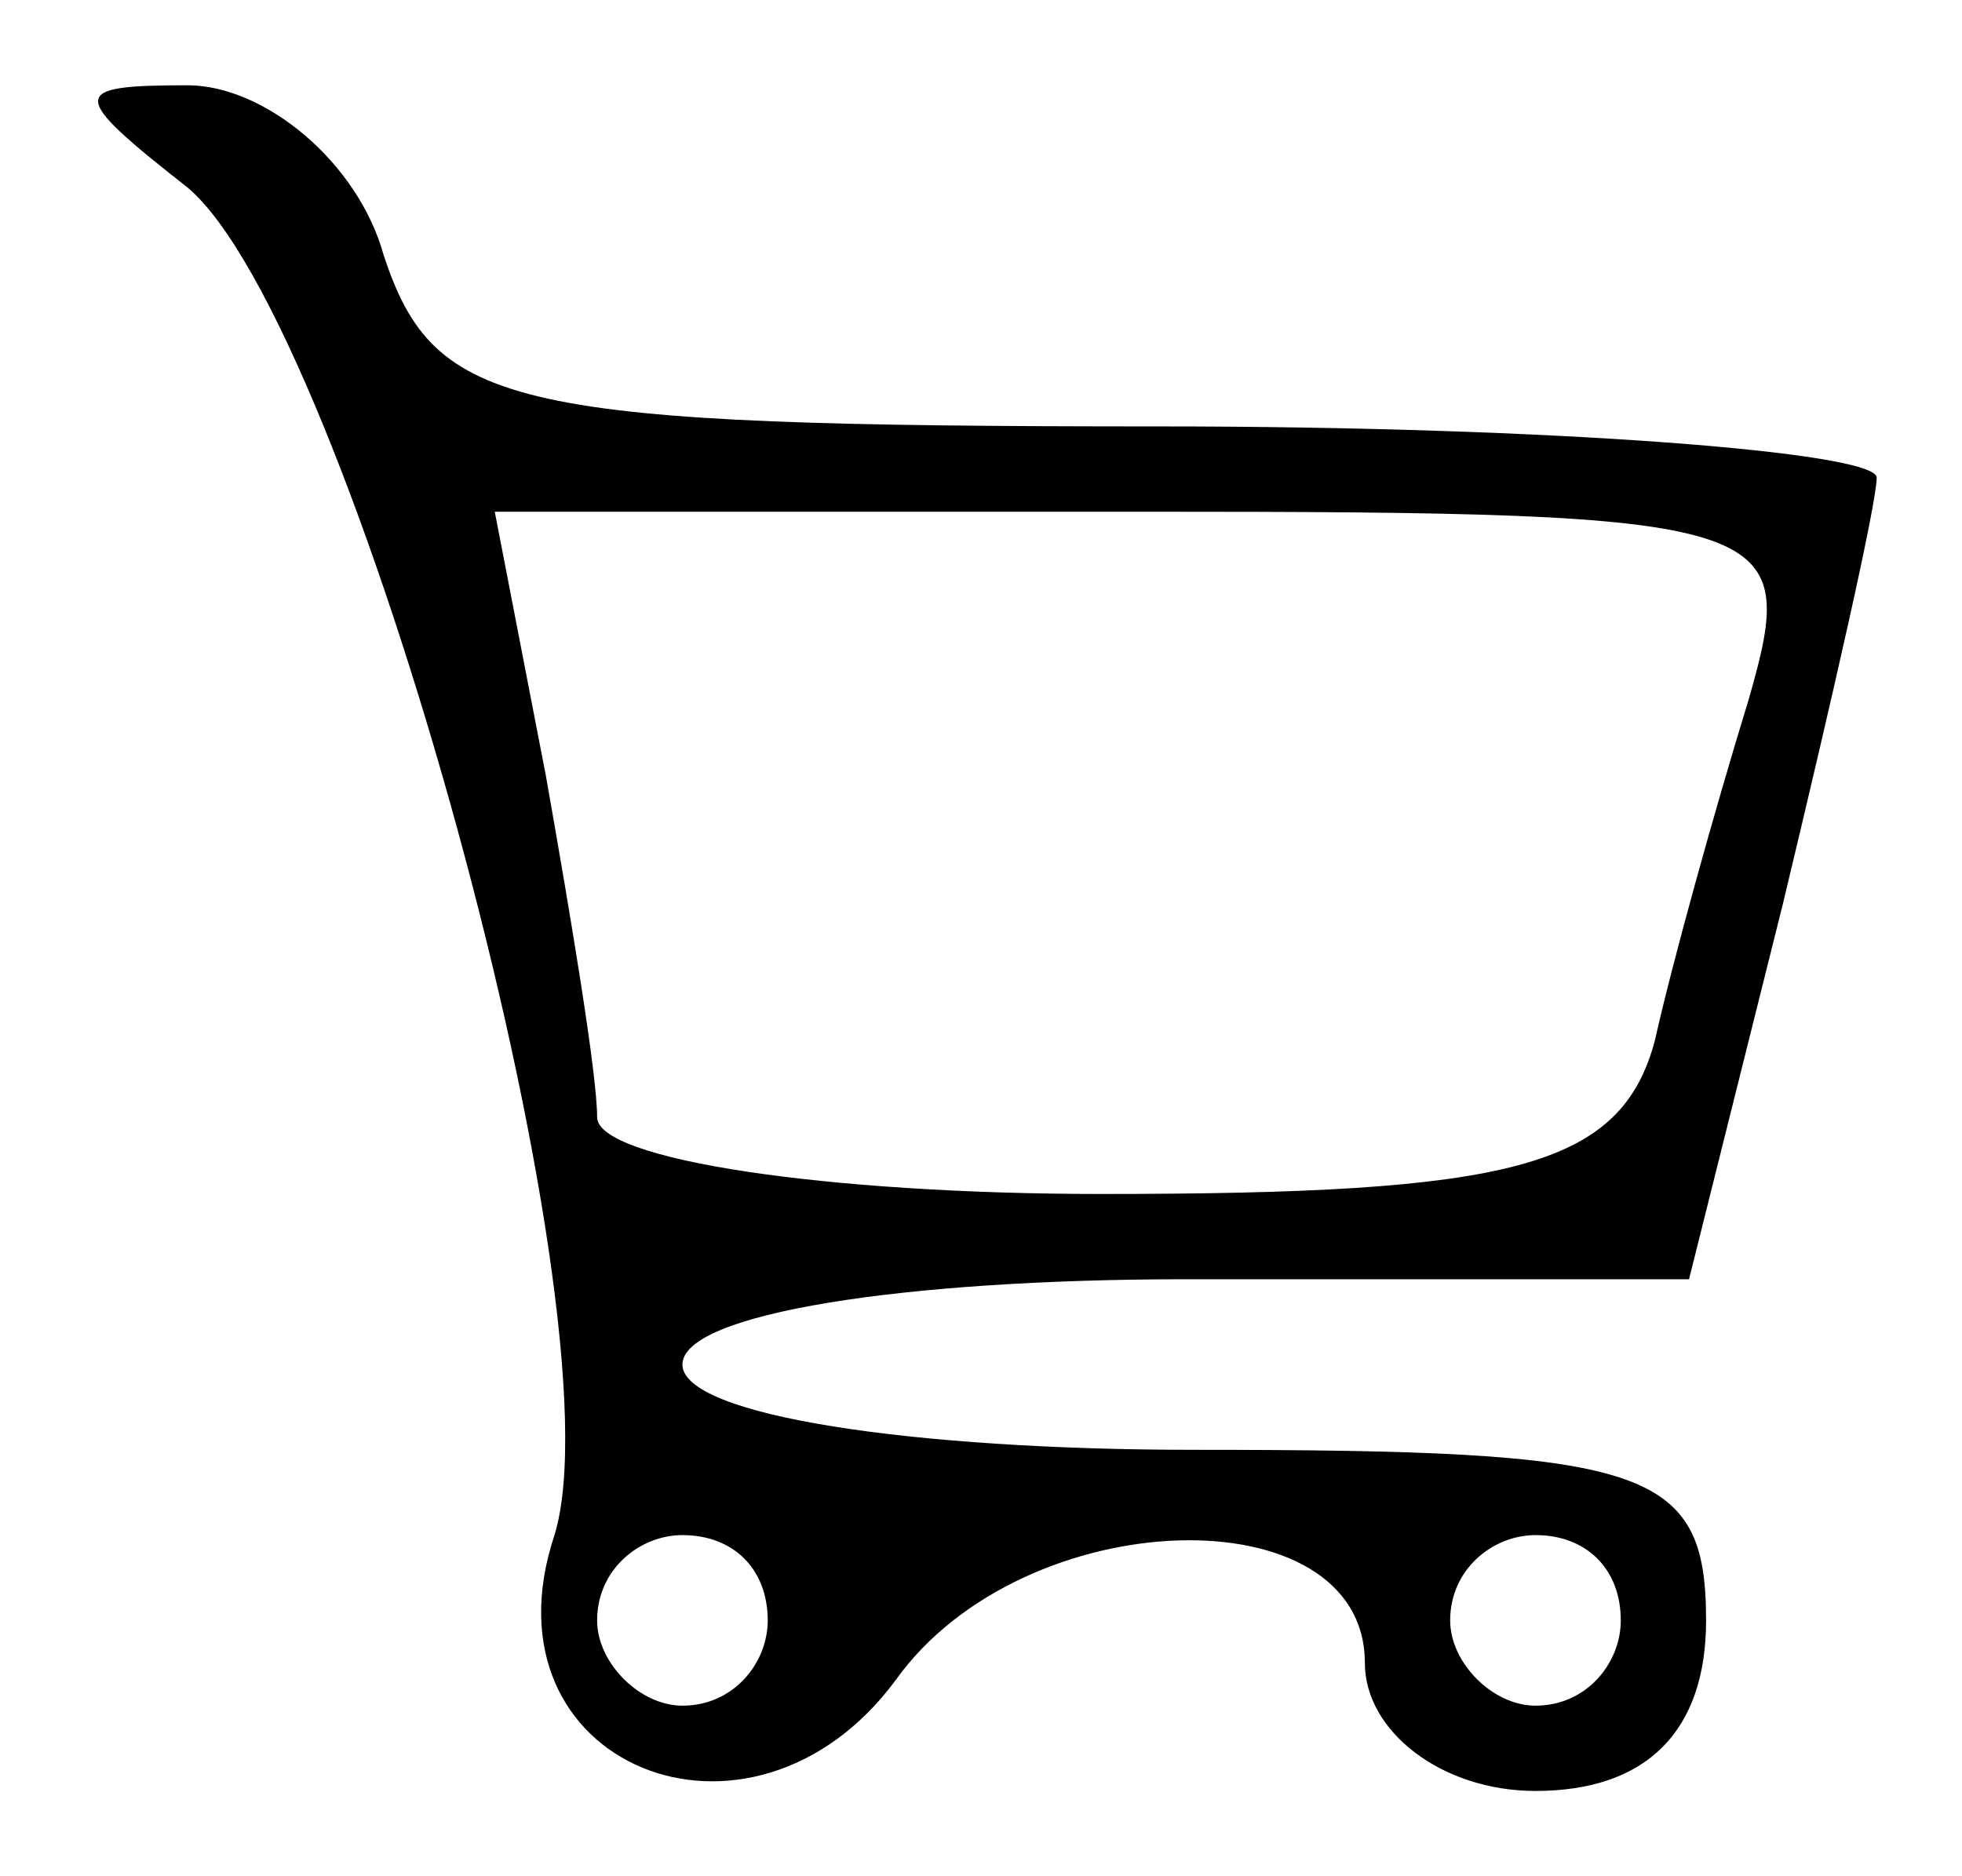 <?xml version="1.0" standalone="no"?>
<!DOCTYPE svg PUBLIC "-//W3C//DTD SVG 20010904//EN"
 "http://www.w3.org/TR/2001/REC-SVG-20010904/DTD/svg10.dtd">
<svg version="1.0" xmlns="http://www.w3.org/2000/svg"
 width="23pt" height="22pt" viewBox="0 0 23 22"
 preserveAspectRatio="xMidYMid meet">

<g transform="translate(0,22) scale(0.1,-0.1)"
fill="#000000" stroke="none">
<path d="M22 198 c19 -16 51 -132 43 -158 -9 -27 23 -40 40 -17 15 21 55 22
55 2 0 -8 9 -15 20 -15 13 0 20 7 20 20 0 18 -7 20 -60 20 -33 0 -60 4 -60 10
0 6 26 10 59 10 l59 0 11 44 c6 25 11 47 11 50 0 3 -38 6 -84 6 -76 0 -85 2
-91 20 -3 11 -14 20 -23 20 -14 0 -14 -1 0 -12z m183 -60 c-4 -13 -9 -31 -11
-40 -4 -15 -17 -18 -65 -18 -32 0 -59 4 -59 9 0 5 -3 23 -6 40 l-6 31 76 0
c75 0 77 -1 71 -22z m-115 -108 c0 -5 -4 -10 -10 -10 -5 0 -10 5 -10 10 0 6 5
10 10 10 6 0 10 -4 10 -10z m100 0 c0 -5 -4 -10 -10 -10 -5 0 -10 5 -10 10 0
6 5 10 10 10 6 0 10 -4 10 -10z"/>
</g>
</svg>
